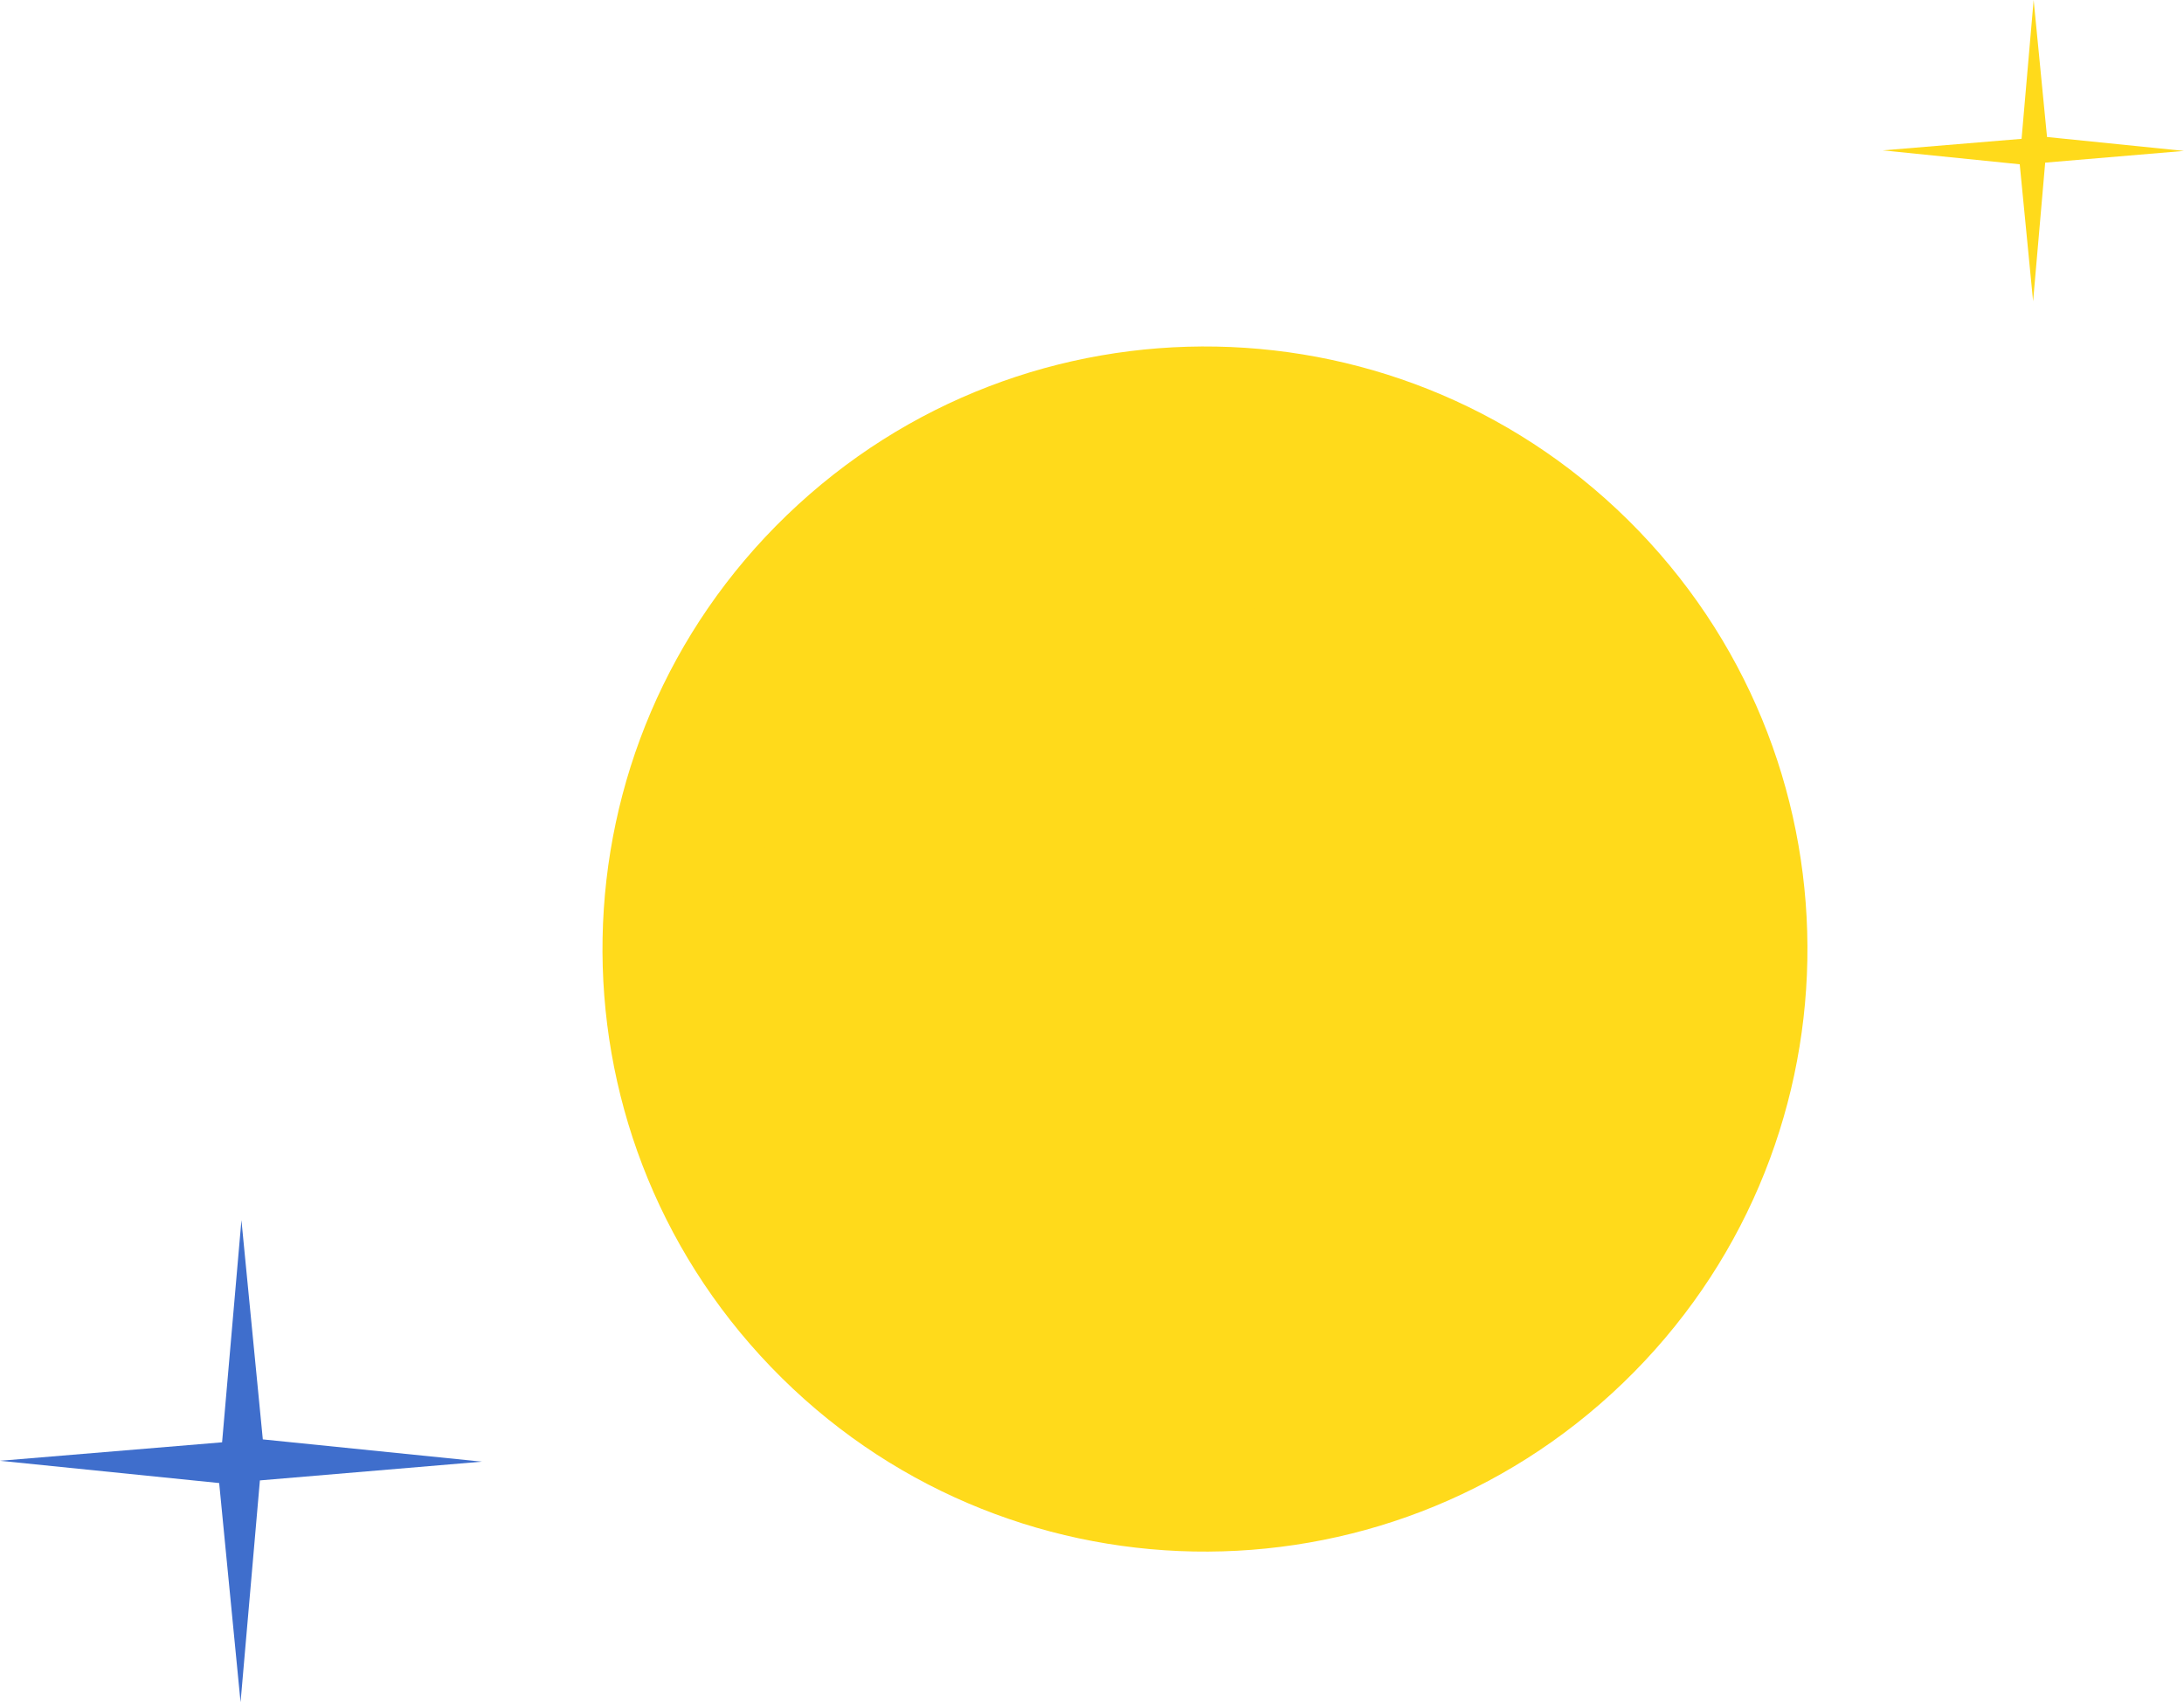 <svg width="145" height="113" viewBox="0 0 145 113" fill="none" xmlns="http://www.w3.org/2000/svg">
<path d="M108.808 35.248C124.131 51.16 123.664 76.484 107.752 91.808C91.84 107.131 66.516 106.664 51.193 90.752C35.869 74.84 36.336 49.516 52.248 34.192C68.16 18.869 93.484 19.336 108.808 35.248Z" fill="#FFDA1B"/>
<g style="mix-blend-mode:multiply">
<path d="M57.56 56.962C59.571 59.04 59.504 62.363 57.426 64.363C55.349 66.374 52.026 66.307 50.026 64.23C48.026 62.152 48.081 58.829 50.159 56.829C52.237 54.818 55.56 54.884 57.56 56.962Z" fill="#FFDA1B"/>
<path d="M63.059 77.752C64.448 79.197 64.404 81.497 62.959 82.886C61.515 84.275 59.215 84.23 57.826 82.786C56.437 81.341 56.481 79.041 57.926 77.652C59.37 76.263 61.67 76.307 63.059 77.752Z" fill="#FFDA1B"/>
<path d="M81.051 56.804C80.984 60.349 78.062 63.16 74.517 63.094C70.972 63.027 68.161 60.105 68.228 56.56C68.294 53.015 71.217 50.204 74.761 50.271C78.306 50.337 81.118 53.26 81.051 56.804Z" fill="#FFDA1B"/>
<path d="M87.949 82.451C87.883 85.996 84.96 88.807 81.415 88.74C77.871 88.674 75.059 85.751 75.126 82.207C75.193 78.662 78.115 75.85 81.66 75.917C85.205 75.984 88.016 78.906 87.949 82.451Z" fill="#FFDA1B"/>
<path d="M89.49 32.093C91.49 34.171 91.434 37.493 89.356 39.493C87.278 41.493 83.956 41.438 81.956 39.36C79.956 37.282 80.011 33.96 82.089 31.959C84.167 29.959 87.489 30.015 89.49 32.093Z" fill="#FFDA1B"/>
<path d="M66.661 33.916C68.05 35.361 68.006 37.661 66.561 39.05C65.117 40.439 62.816 40.394 61.427 38.95C60.038 37.505 60.083 35.205 61.527 33.816C62.972 32.427 65.272 32.471 66.661 33.916Z" fill="#FFDA1B"/>
<path d="M102.892 55.873C104.281 57.318 104.237 59.618 102.803 61.007C101.359 62.396 99.058 62.351 97.669 60.907C96.281 59.462 96.325 57.162 97.769 55.773C99.214 54.384 101.514 54.428 102.903 55.873H102.892Z" fill="#FFDA1B"/>
<path d="M106.408 75.174C107.797 76.618 107.752 78.918 106.319 80.308C104.874 81.697 102.574 81.652 101.185 80.207C99.796 78.763 99.841 76.463 101.285 75.074C102.73 73.685 105.03 73.729 106.419 75.174H106.408Z" fill="#FFDA1B"/>
</g>
<path d="M135.906 9.094L145 10.018L135.784 10.796L134.982 20L134.094 10.906L125 9.982L134.216 9.216L135.018 0L135.906 9.094Z" fill="#FFDA1B"/>
<path d="M17.449 95.551L32 97.029L17.255 98.274L15.971 113L14.551 98.449L0 96.971L14.745 95.745L16.029 81L17.449 95.551Z" fill="#3F6ECC"/>
</svg>
